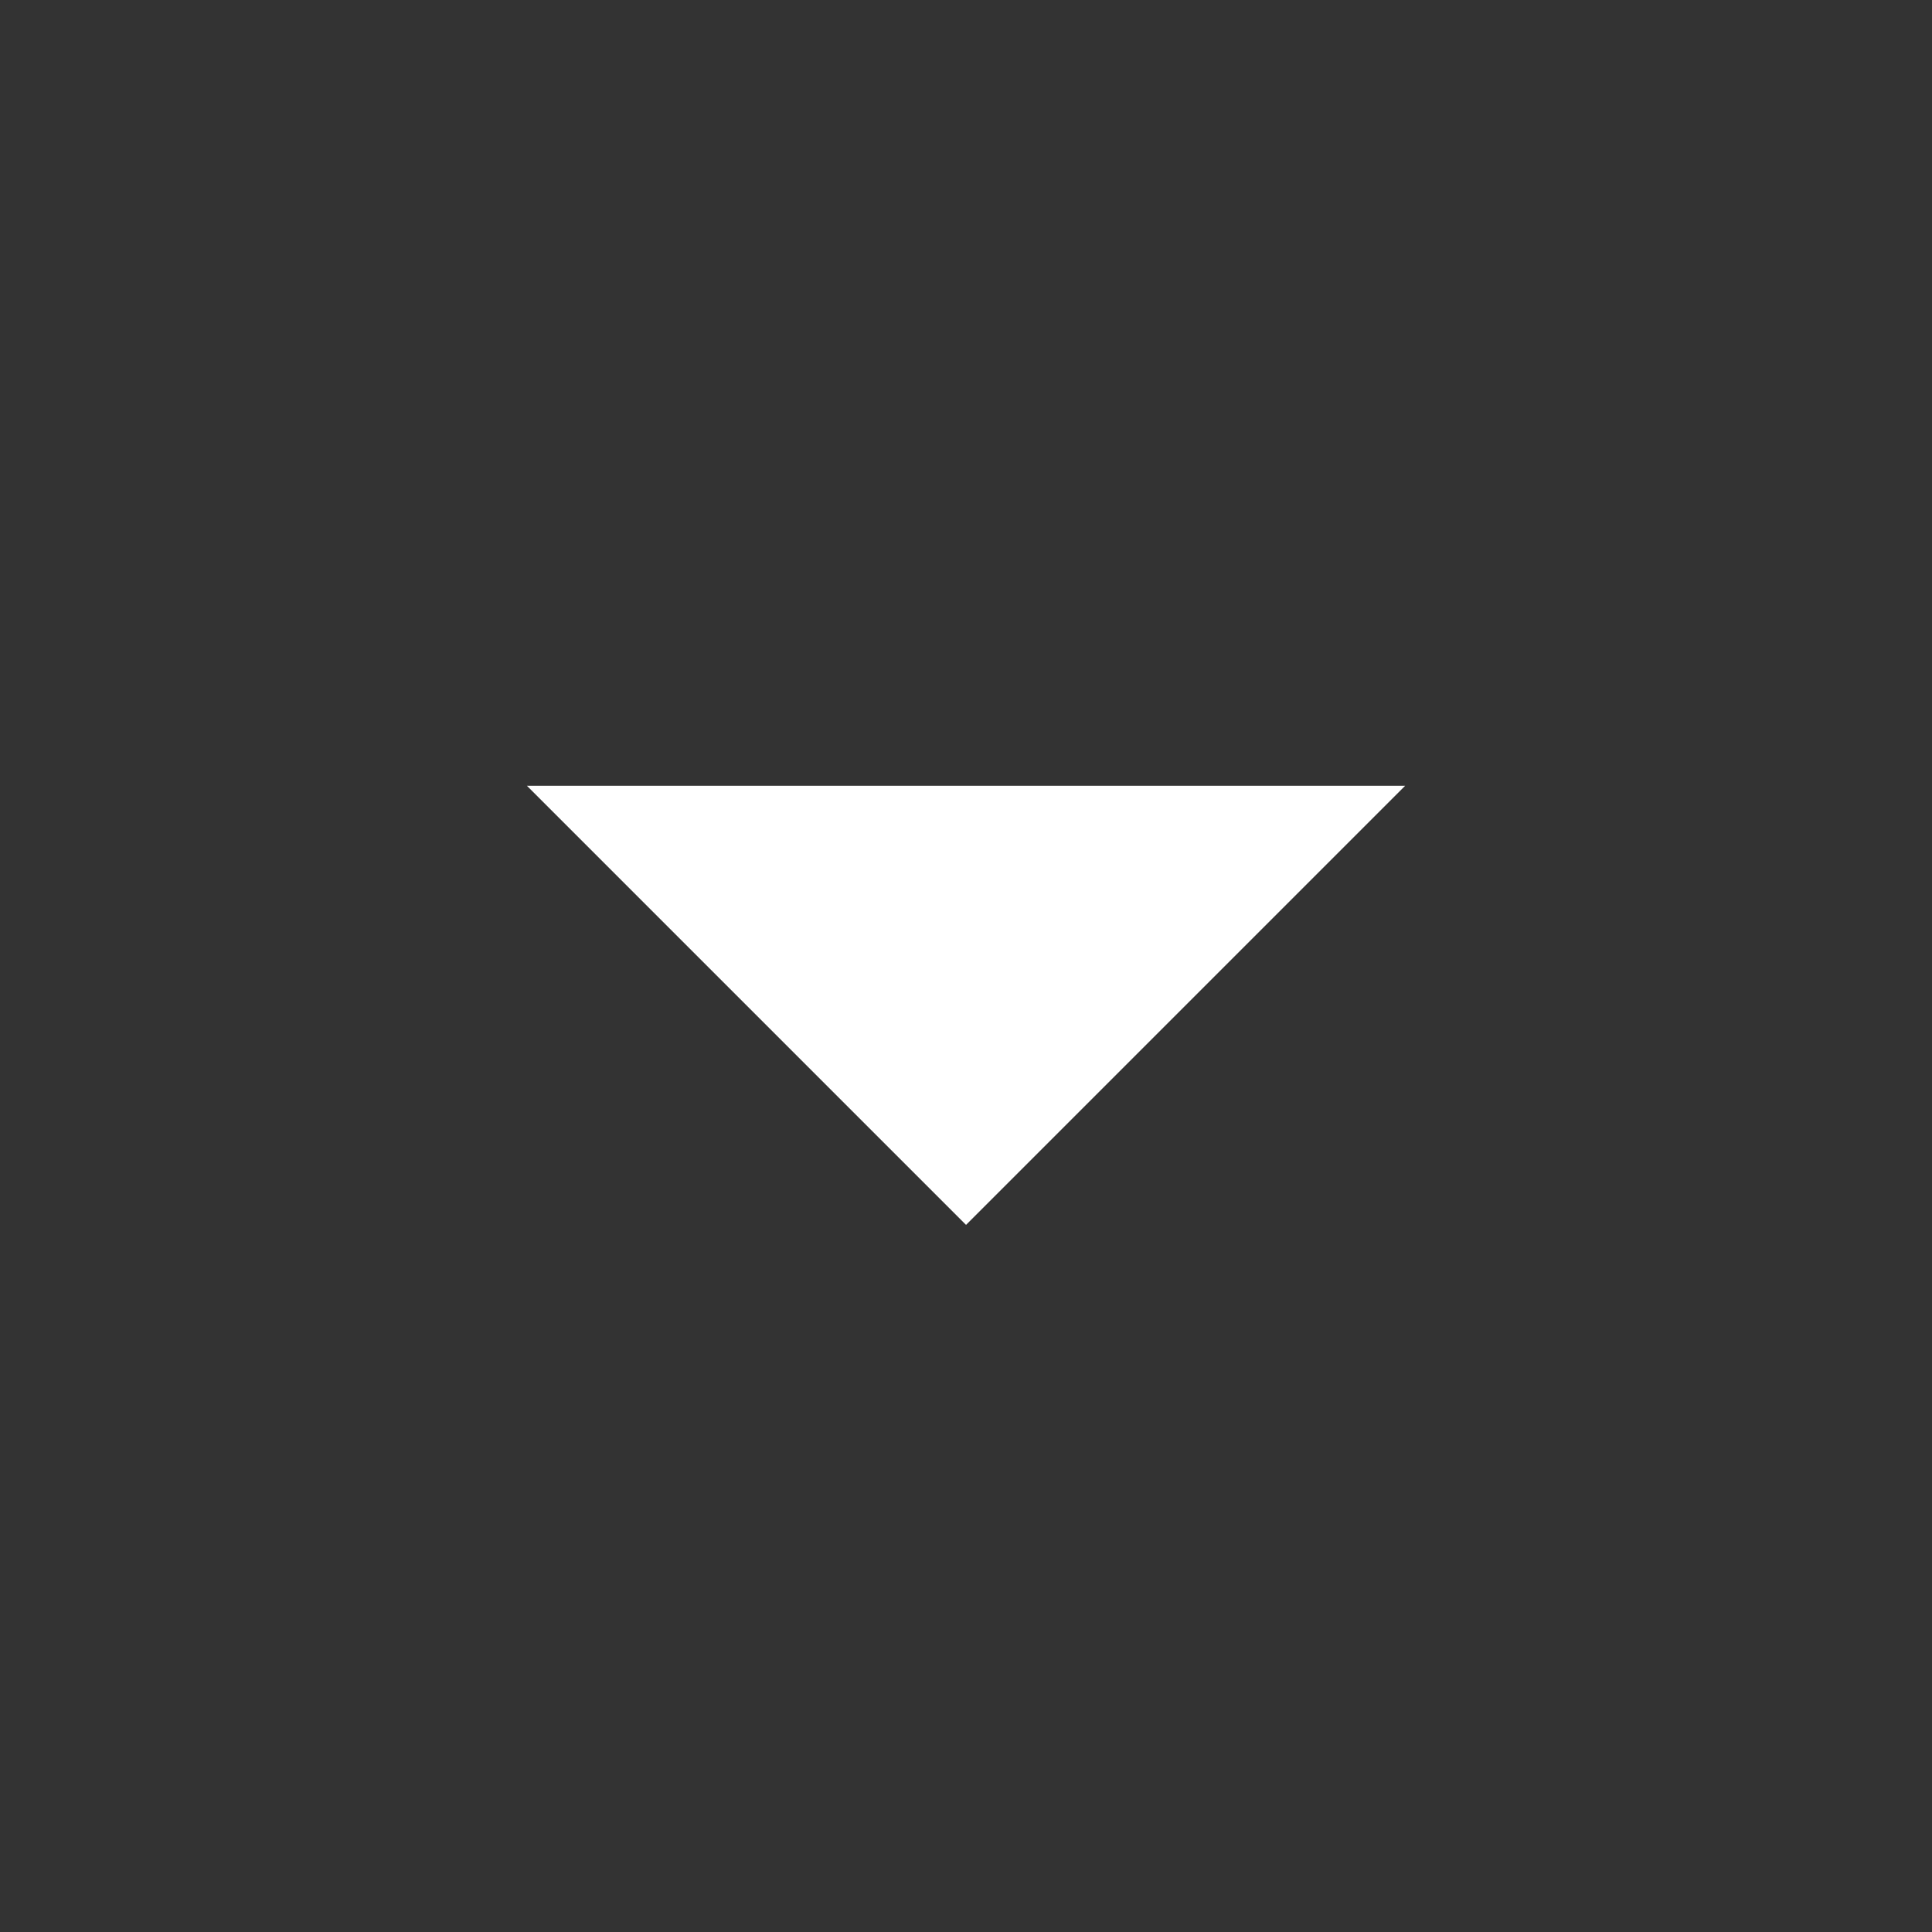 <svg xmlns="http://www.w3.org/2000/svg" width="24.877" height="24.877" viewBox="0 0 24.877 24.877"><rect x="0" y="0" width="24.877" height="24.877" fill="#333333" stroke="none"/><defs><style>.a{fill:#fff;}.b{fill:none;}</style></defs><path class="a" d="M7,10l5.654,5.654L18.308,10Z" transform="translate(-0.215 0.118)"/><path class="b" d="M0,0H24.877V24.877H0Z"/></svg>